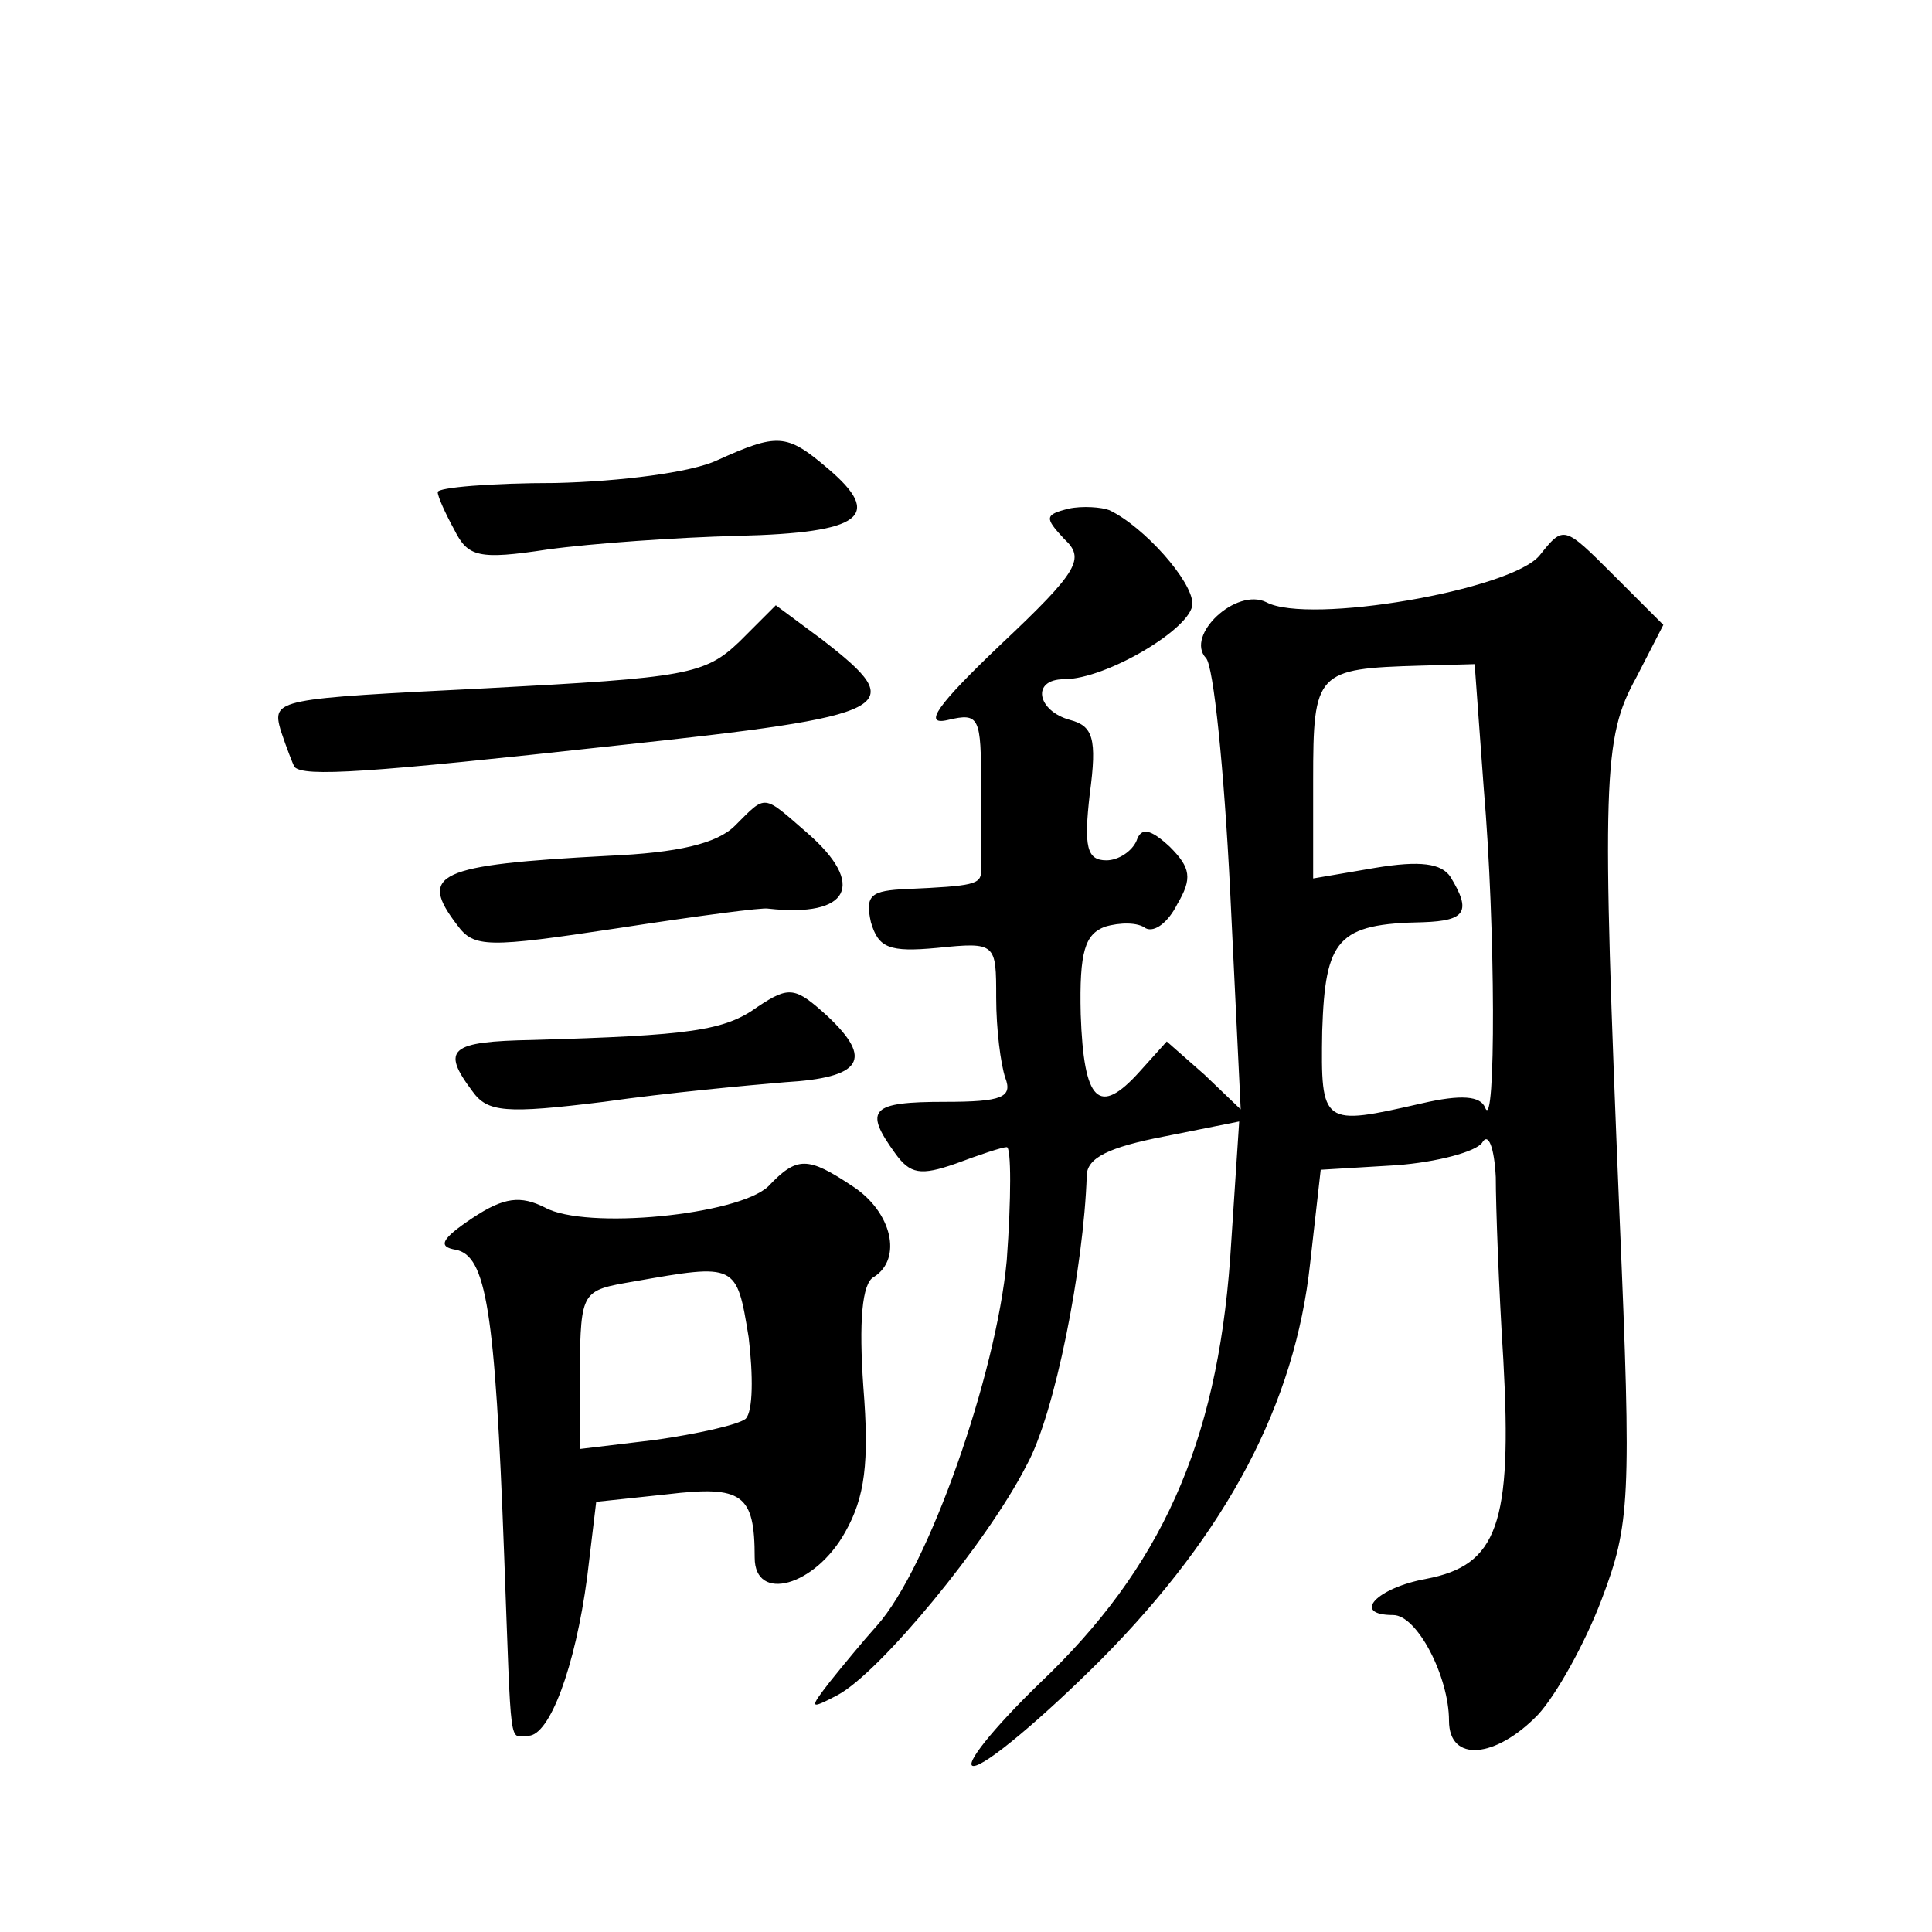 <?xml version="1.0" standalone="no"?>
<!DOCTYPE svg PUBLIC "-//W3C//DTD SVG 20010904//EN"
 "http://www.w3.org/TR/2001/REC-SVG-20010904/DTD/svg10.dtd">
<svg version="1.0" xmlns="http://www.w3.org/2000/svg"
 width="128pt" height="128pt" viewBox="0 0 128 128"
 preserveAspectRatio="xMidYMid meet">
<g transform="translate(0,128) scale(0.1,-0.1)"
fill="#0" stroke="none">
<path d="M475 975 c-17 -8 -64 -14 -107 -15 -43 0 -78 -3 -78 -6 0 -3 5 -14 11
-25 9 -18 16 -20 62 -13 29 4 86 8 126 9 82 2 97 13 59 45 -27 23 -33 23 -73 5z
M708 943 c-16 -4 -16 -6 -3 -20 14 -13 10 -21 -42 -70 -42 -40 -52 -54 -35 -50
21 5 22 2 22 -44 0 -27 0 -52 0 -56 0 -9 -5 -10 -49 -12 -24 -1 -28 -4 -24 -22
5 -17 12 -20 44 -17 39 4 39 3 39 -33 0 -21 3 -44 6 -53 5 -13 -2 -16 -40 -16 -49
0 -54 -5 -33 -34 10 -14 17 -15 40 -7 16 6 31 11 34 11 3 0 3 -34 0 -75 -7 -76
-52 -204 -86 -242 -9 -10 -23 -27 -31 -37 -14 -18 -14 -19 5 -9 28 15 99 101 125
152 19 34 38 132 40 192 0 12 15 19 51 26 l50 10 -6 -91 c-9 -123 -46 -205 -126
-281 -31 -30 -51 -55 -44 -55 8 0 46 32 85 71 83 84 128 169 138 262 l7 62 50 3
c27 2 53 9 57 15 4 7 8 -3 9 -23 0 -19 2 -74 5 -121 6 -109 -4 -136 -51 -145 -33
-6 -50 -24 -22 -24 16 0 37 -41 37 -70 0 -28 31 -25 59 4 12 13 31 47 42 76 19
50 20 66 12 254 -12 291 -11 317 11 357 l18 35 -33 33 c-33 33 -33 33 -49 13 -19
-23 -153 -46 -181 -31 -20 10 -54 -22 -40 -37 5 -5 12 -74 16 -154 l7 -145 -24
23 -25 22 -18 -20 c-27 -30 -37 -20 -39 38 -1 42 3 53 16 58 10 3 22 3 27 -1 6
-3 15 4 21 16 10 17 9 24 -5 38 -13 12 -19 13 -22 4 -3 -7 -12 -13 -20 -13 -13
0 -15 9 -11 44 5 37 2 45 -13 49 -22 6 -26 27 -4 27 28 0 85 34 85 50 0 15 -32
51 -55 62 -5 2 -18 3 -27 1z m275 -185 c8 -93 8 -229 1 -212 -3 8 -16 9 -42 3 -66
-15 -67 -15 -66 48 2 61 10 71 67 72 28 1 32 7 18 30 -6 9 -20 11 -50 6 l-41 -7
0 65 c0 72 2 74 71 76 l36 1 6 -82z M490 855 c-23 -22 -35 -24 -168 -31 -139 -7
-142 -7 -136 -28 4 -12 8 -22 9 -24 6 -7 49 -4 213 14 187 20 195 25 137 70 l-31
23 -24 -24z M487 733 c-12 -12 -38 -18 -84 -20 -114 -6 -126 -12 -100 -46 11 -15
20 -15 106 -2 52 8 97 14 100 13 54 -6 65 16 26 50 -30 26 -27 26 -48 5z M502 613
c-22 -16 -45 -19 -149 -22 -55 -1 -61 -6 -40 -34 10 -14 22 -15 87 -7 42 6 96 11
120 13 51 3 59 15 28 44 -21 19 -25 20 -46 6z M509 494 c-20 -19 -121 -29 -148
-14 -16 8 -27 7 -48 -7 -21 -14 -23 -19 -11 -21 20 -4 26 -39 32 -202 5 -134 3
-120 16 -120 14 0 31 45 39 105 l6 50 47 5 c50 6 58 0 58 -42 0 -30 40 -19 60 17
13 23 16 46 12 96 -3 43 -1 69 7 73 19 12 12 43 -14 60 -30 20 -37 20 -56 0z m-13
-100 c3 -25 3 -49 -2 -54 -5 -4 -32 -10 -60 -14 l-50 -6 0 52 c1 53 1 53 36 59
68 12 68 12 76 -37z"/>
</g>
</svg>
